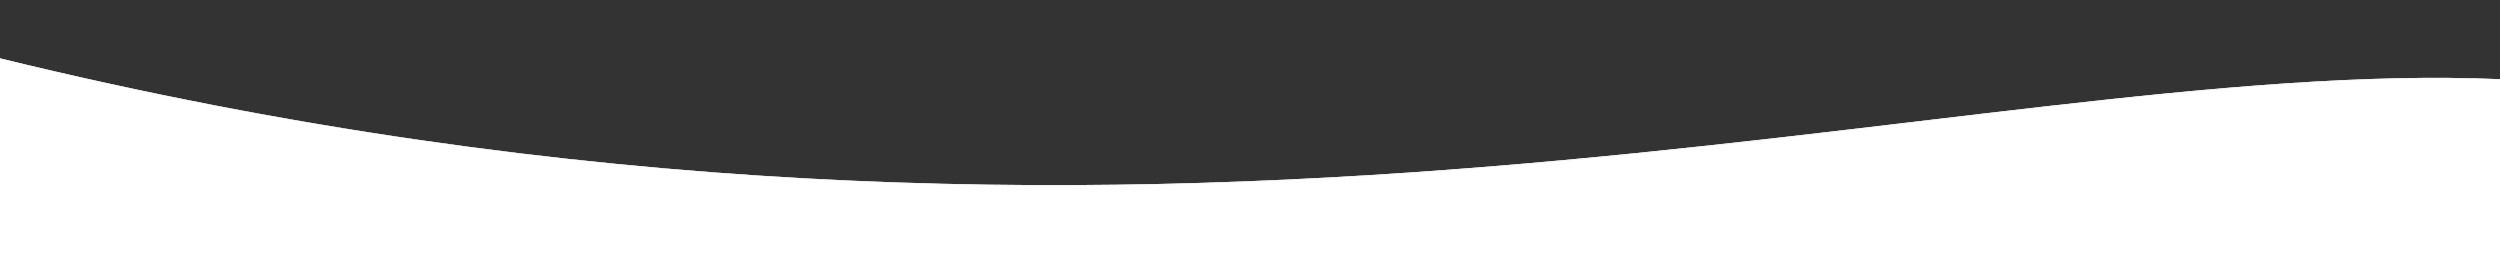<?xml version="1.0" encoding="utf-8"?>
<!-- Generator: Adobe Illustrator 24.0.1, SVG Export Plug-In . SVG Version: 6.00 Build 0)  -->
<svg version="1.1" id="Capa_1" xmlns="http://www.w3.org/2000/svg" xmlns:xlink="http://www.w3.org/1999/xlink" x="0px" y="0px"
	 viewBox="0 0 1200 127.9" style="enable-background:new 0 0 1200 127.9;" xml:space="preserve">
<rect x="0" y="0" width="1200" height="127.9" fill="#333333" stroke="none"/>
<style type="text/css">
	.st0{clip-path:url(#SVGID_2_);}
	.st1{fill:#FFFFFF;}
	.st2{fill:#F2F2F2;}
</style>
<title>Recurso 1</title>
<g id="Capa_2_1_">
	<g id="Capa_1-2">
		<g id="Capa_2-2">
			<g id="Capa_1-2-2">
				<g>
					<defs>
						<path id="SVGID_1_" d="M1200,127.9H0V28C558.8,164.6,942,27,1200,38V127.9z"/>
					</defs>
					<clipPath id="SVGID_2_">
						<use xlink:href="#SVGID_1_"  style="overflow:visible;"/>
					</clipPath>
					<g class="st0">
						<g id="Welle_beige_Schatten">
							<g id="Gruppe_3529">
								<path id="Welle-2" class="st1" d="M1200,127.9H0V28C558.8,164.6,942,27,1200,38V127.9z"/>
								<path id="Differenzmenge_14-2" class="st2" d="M506.1,89.2c-38.7,0-77.4-1-116-3.1c-41.3-2.2-82.3-5.6-122.9-10.2
									c-44-5-87.3-11.2-130-18.8C90.4,48.9,44.7,39.3,0,28.3V0c44.6,10.9,90.4,20.6,137.3,29c42.6,7.5,85.9,13.8,130,18.8
									c40.5,4.6,81.5,8,122.9,10.2c38.5,2,77.2,3,116,3c66.2-0.1,132.4-2.8,197.8-8.1c63.8-5,124.6-11.8,175.7-17.7
									c13.7-1.6,27.7-3.3,39.6-4.7l1.6-0.2l0.5-0.1h0.4c46.1-5.5,89.6-10.7,130.9-14.5c46.2-4.3,83.3-6.3,116.8-6.3
									c10.7,0,21,0.2,30.7,0.6v28.3c-9.7-0.4-20.1-0.6-30.7-0.6c-33.3,0-70.4,2-116.8,6.3c-41.8,3.9-87.2,9.3-131.2,14.5l0,0
									l-0.5,0.1l-1.6,0.2l-2.5,0.3c-11.9,1.4-24.3,2.9-37.1,4.4c-51.1,6-111.9,12.8-175.7,17.7C638.5,86.4,572.4,89.1,506.1,89.2z
									"/>
							</g>
						</g>
					</g>
				</g>
			</g>
		</g>
	</g>
</g>
</svg>

